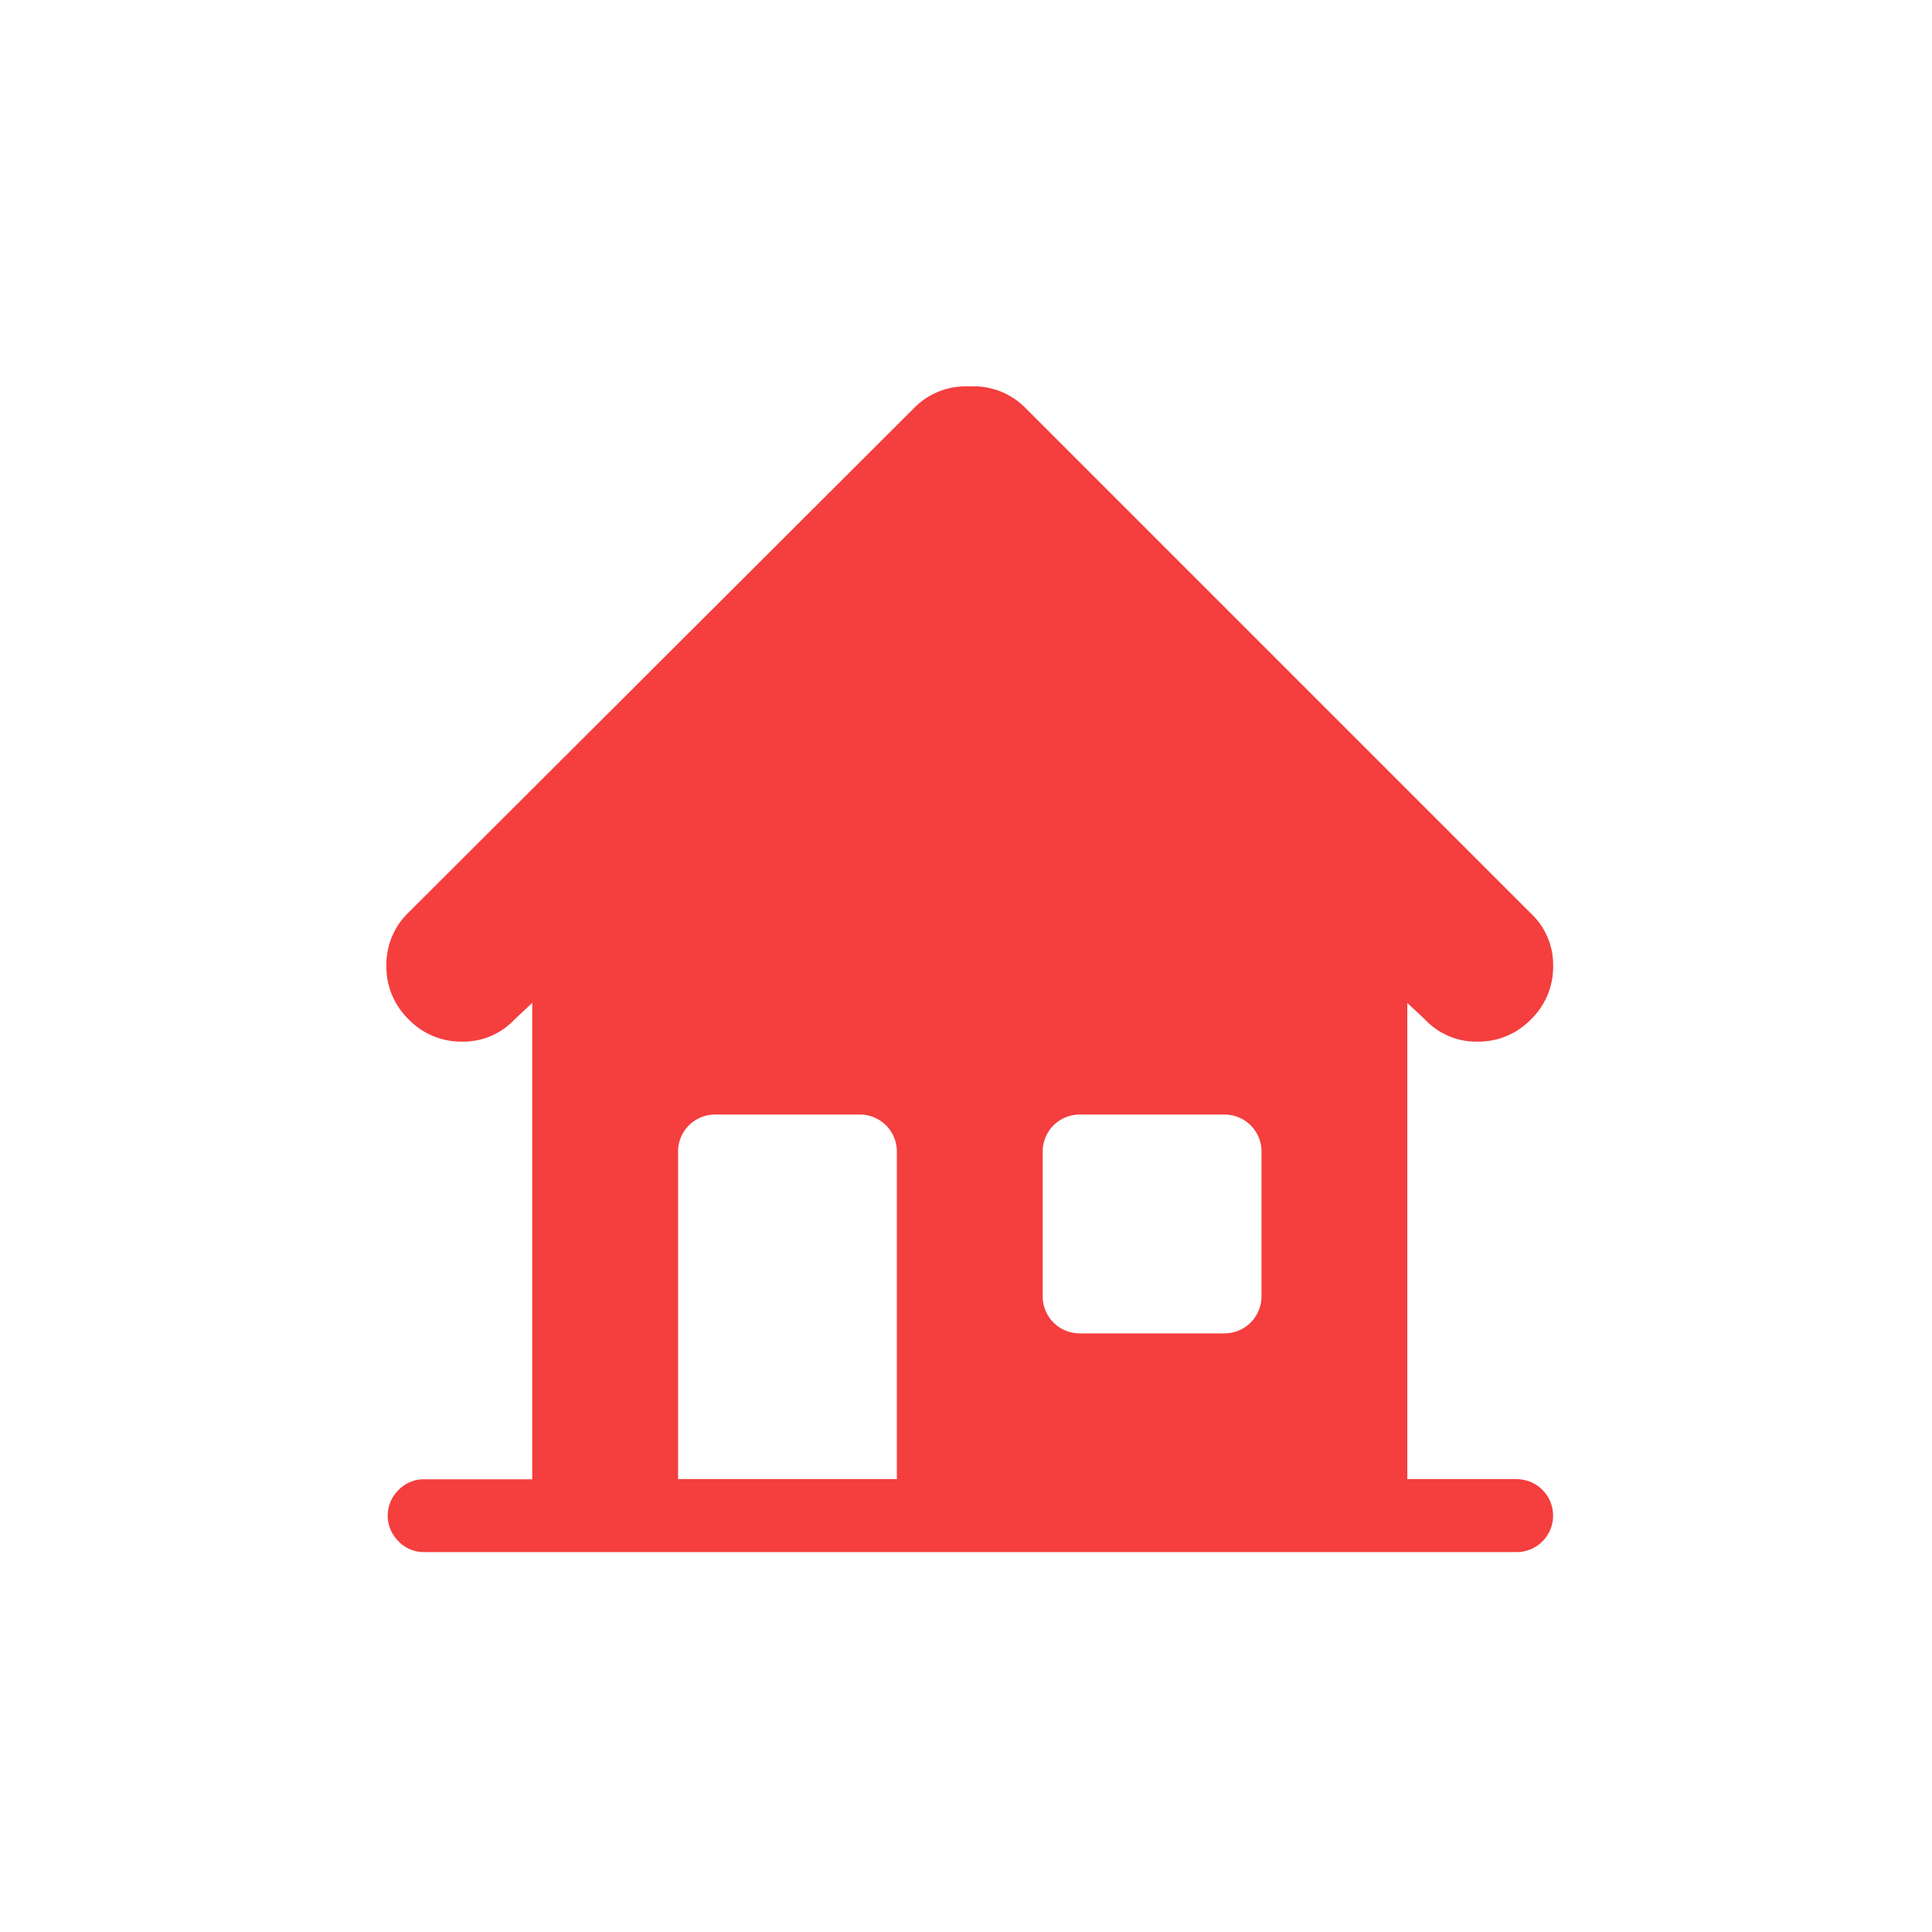 <svg xmlns="http://www.w3.org/2000/svg" width="80" height="80" viewBox="0 0 80 80">
  <g id="icon-03" transform="translate(-1462 -1399)">
    <rect id="長方形_548" data-name="長方形 548" width="80" height="80" transform="translate(1462 1399)" fill="rgba(255,255,255,0.01)"/>
    <path id="house" d="M47.392,26.209a3.019,3.019,0,0,1-2.217.921,2.91,2.91,0,0,1-2.194-.943l-.707-.66V45.247H46.8a1.51,1.51,0,0,1,0,3.02H1.557A1.451,1.451,0,0,1,.5,47.818,1.481,1.481,0,0,1,.5,45.7a1.451,1.451,0,0,1,1.062-.448H6.039V25.526l-.707.66a2.91,2.91,0,0,1-2.194.943,3.019,3.019,0,0,1-2.217-.921A3.029,3.029,0,0,1,0,23.992,2.98,2.98,0,0,1,.9,21.8L21.844.9A2.989,2.989,0,0,1,24.157,0a2.989,2.989,0,0,1,2.312.9l20.9,20.9a2.91,2.91,0,0,1,.943,2.194,3.019,3.019,0,0,1-.921,2.217Zm-26.255,5.45a1.531,1.531,0,0,0-1.51-1.51H13.588a1.531,1.531,0,0,0-1.51,1.51V45.247h9.059Zm15.1,0a1.531,1.531,0,0,0-1.51-1.51H28.686a1.531,1.531,0,0,0-1.51,1.51V37.7a1.531,1.531,0,0,0,1.51,1.51h6.039a1.531,1.531,0,0,0,1.51-1.51Z" transform="translate(1478 1415.002)" fill="#f53e3e"/>
  </g>
</svg>
